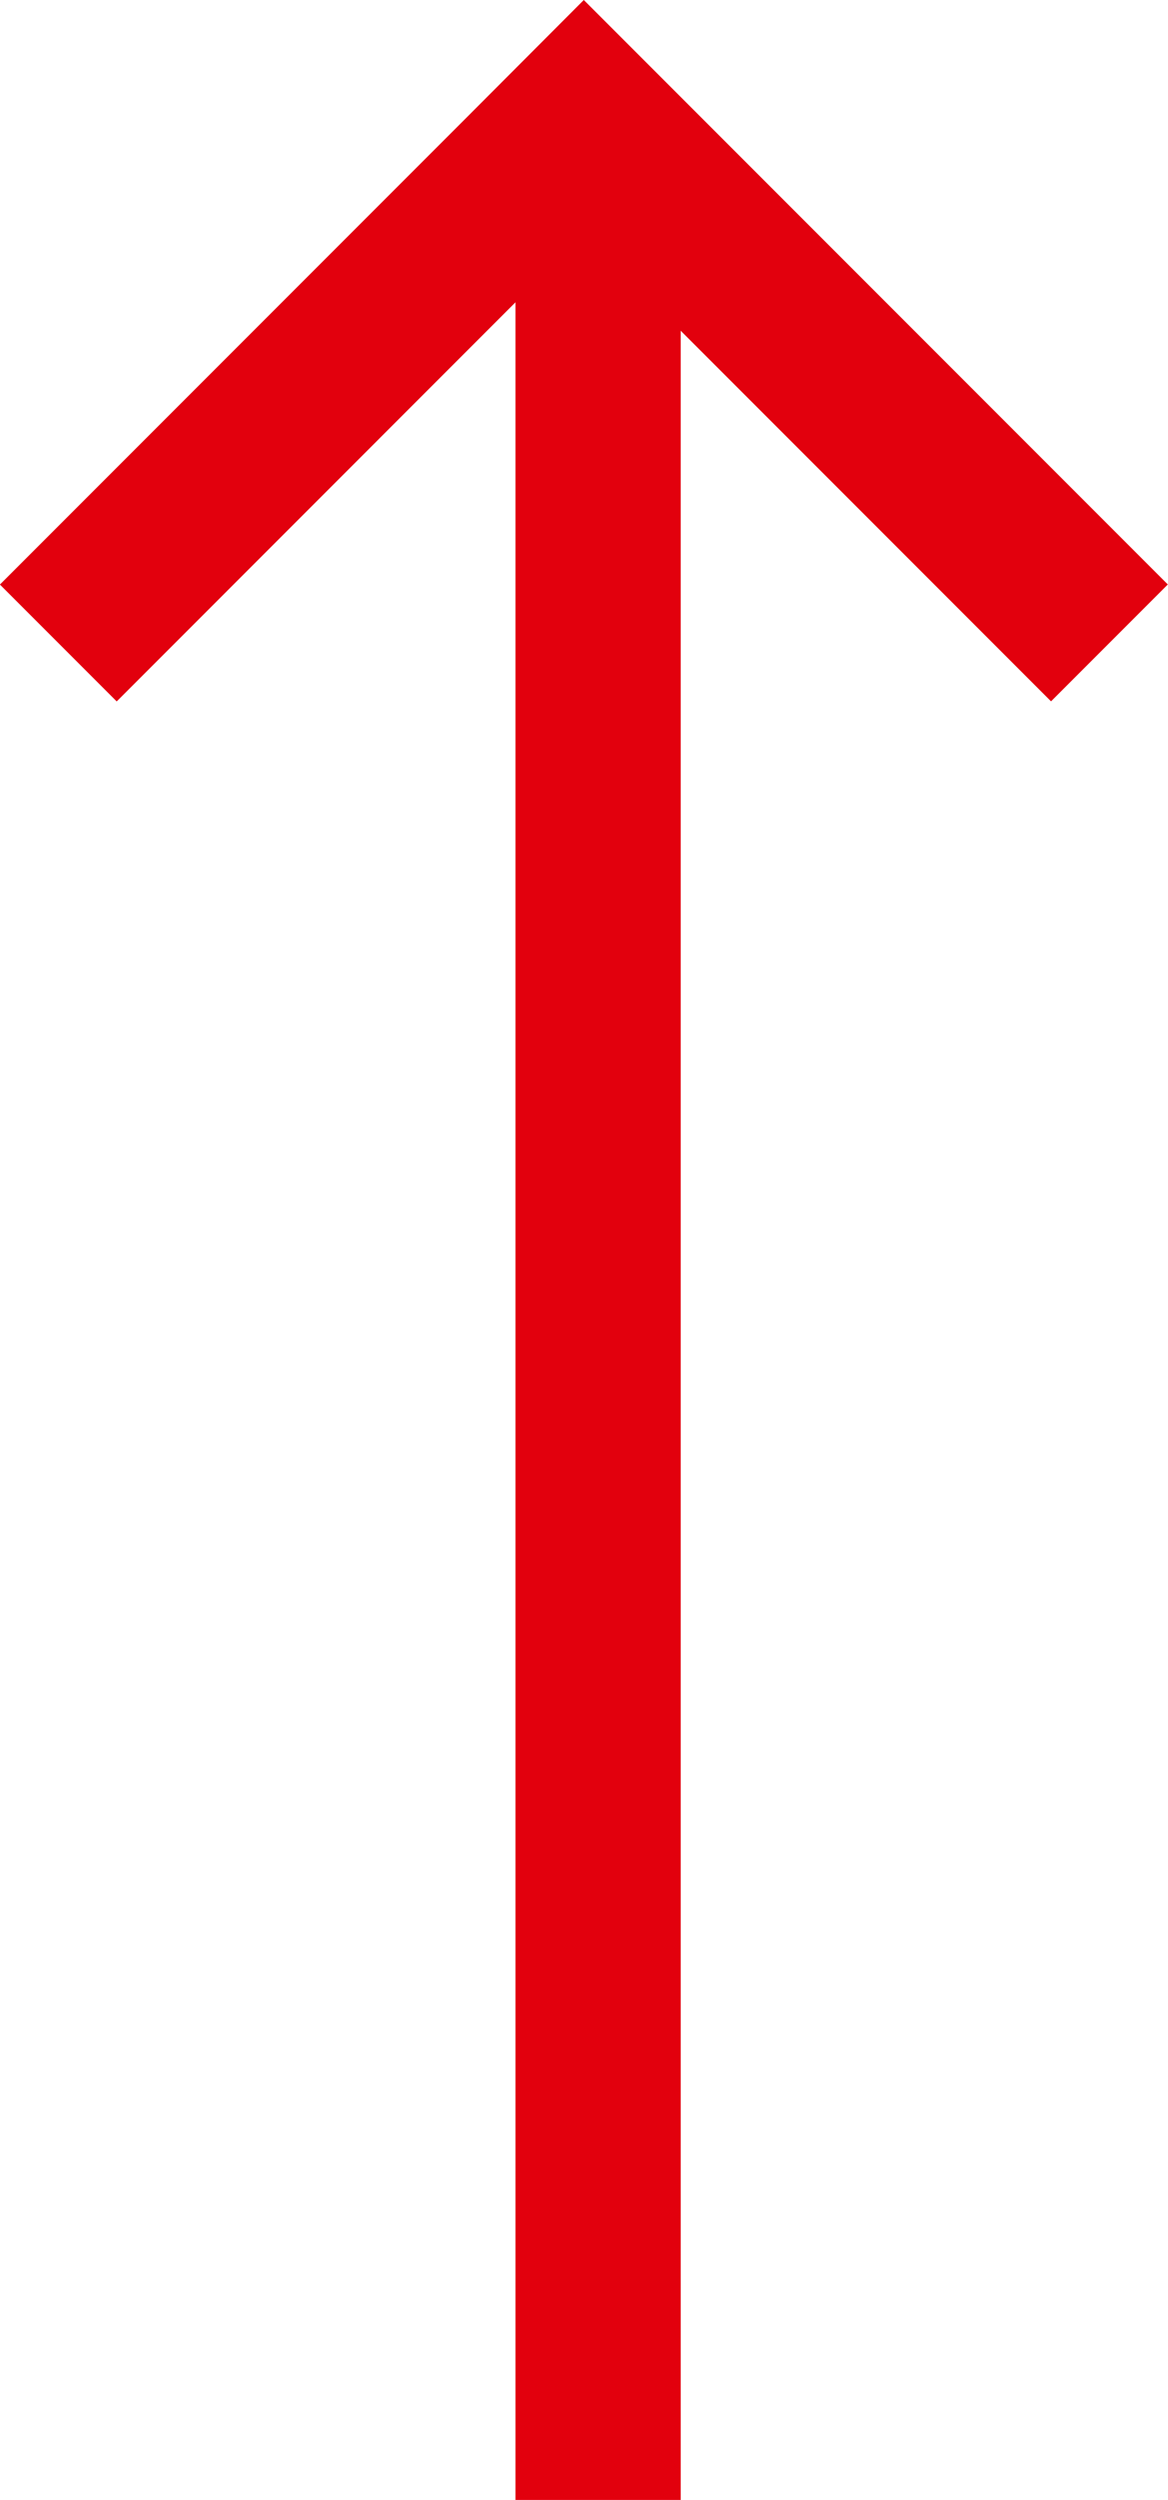 <svg xmlns="http://www.w3.org/2000/svg" width="14.141" height="30.244" viewBox="0 0 14.141 30.244">
  <path id="Path_65" data-name="Path 65" d="M1564.413,3702.171h0l-5.657,5.657,1.414,1.414,4.828-4.829V3731h2v-26.243l4.484,4.484,1.414-1.414-7.071-7.071Z" transform="translate(-1558.757 -3700.756)" fill="#e2000d"/>
</svg>
